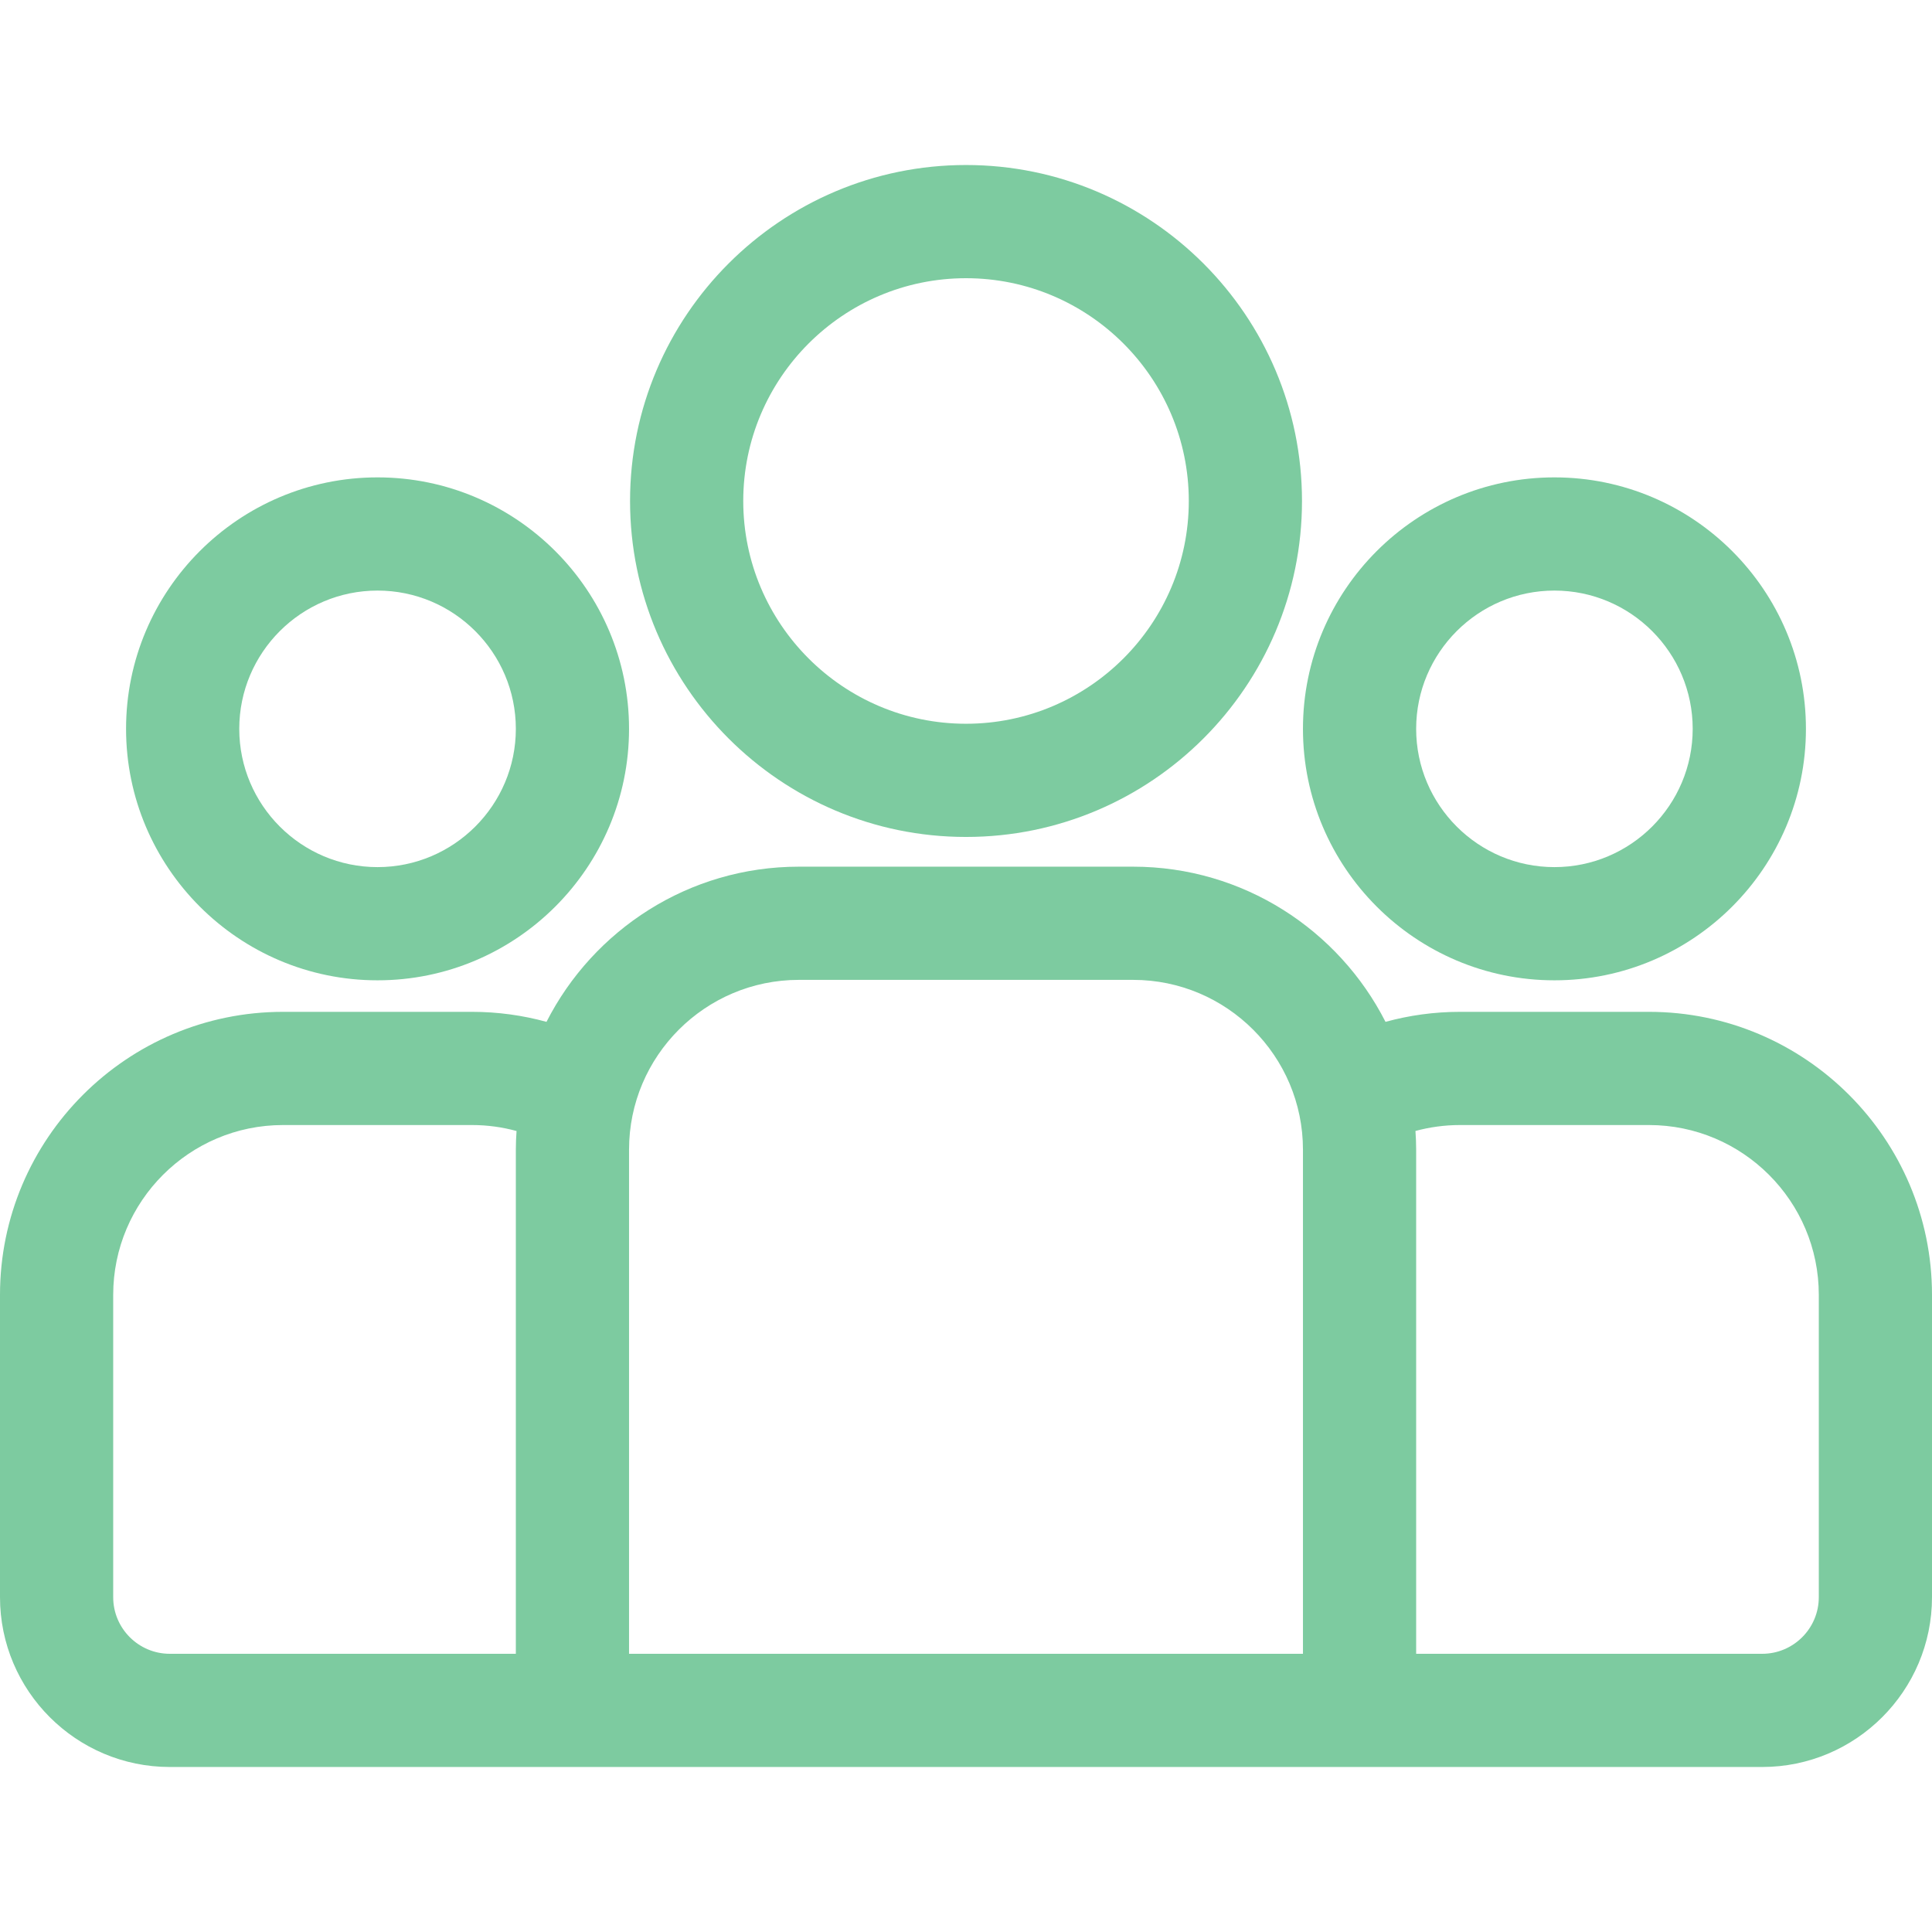 <svg width="44" height="44" viewBox="0 0 44 44" fill="none" xmlns="http://www.w3.org/2000/svg">
<path d="M37.555 23.044H33.248C32.661 23.044 32.094 23.124 31.554 23.272C30.488 21.177 28.313 19.738 25.807 19.738H18.193C15.687 19.738 13.512 21.177 12.446 23.272C11.906 23.124 11.338 23.044 10.752 23.044H6.445C2.891 23.044 0 25.936 0 29.489V36.375C0 38.507 1.735 40.242 3.867 40.242H40.133C42.265 40.242 44 38.507 44 36.375V29.489C44 25.936 41.109 23.044 37.555 23.044ZM11.748 26.183V37.664H3.867C3.156 37.664 2.578 37.086 2.578 36.375V29.49C2.578 27.357 4.313 25.622 6.445 25.622H10.752C11.102 25.622 11.441 25.67 11.764 25.758C11.754 25.899 11.748 26.04 11.748 26.183ZM29.674 37.664H14.326V26.183C14.326 24.051 16.061 22.316 18.193 22.316H25.807C27.939 22.316 29.674 24.051 29.674 26.183V37.664ZM41.422 36.375C41.422 37.086 40.844 37.664 40.133 37.664H32.252V26.183C32.252 26.04 32.246 25.898 32.236 25.757C32.559 25.67 32.898 25.622 33.248 25.622H37.555C39.687 25.622 41.422 27.357 41.422 29.489V36.375Z" fill="#7DCBA0"/>
<path d="M8.598 10.872C5.44 10.872 2.871 13.441 2.871 16.599C2.871 19.757 5.44 22.326 8.598 22.326C11.757 22.326 14.326 19.757 14.326 16.599C14.326 13.441 11.757 10.872 8.598 10.872ZM8.598 19.748C6.862 19.748 5.449 18.335 5.449 16.599C5.449 14.862 6.862 13.45 8.598 13.45C10.335 13.45 11.748 14.862 11.748 16.599C11.748 18.335 10.335 19.748 8.598 19.748Z" fill="#7DCBA0"/>
<path d="M22 3.758C17.781 3.758 14.349 7.191 14.349 11.41C14.349 15.629 17.781 19.061 22 19.061C26.22 19.061 29.652 15.629 29.652 11.41C29.652 7.191 26.22 3.758 22 3.758ZM22 16.483C19.203 16.483 16.927 14.207 16.927 11.41C16.927 8.612 19.203 6.336 22 6.336C24.798 6.336 27.074 8.612 27.074 11.41C27.074 14.207 24.798 16.483 22 16.483Z" fill="#7DCBA0"/>
<path d="M35.401 10.872C32.243 10.872 29.674 13.441 29.674 16.599C29.674 19.757 32.243 22.326 35.401 22.326C38.559 22.326 41.129 19.757 41.129 16.599C41.129 13.441 38.559 10.872 35.401 10.872ZM35.401 19.748C33.665 19.748 32.252 18.335 32.252 16.599C32.252 14.862 33.665 13.45 35.401 13.45C37.138 13.45 38.55 14.862 38.55 16.599C38.55 18.335 37.138 19.748 35.401 19.748Z" fill="#7DCBA0"/>
</svg>
